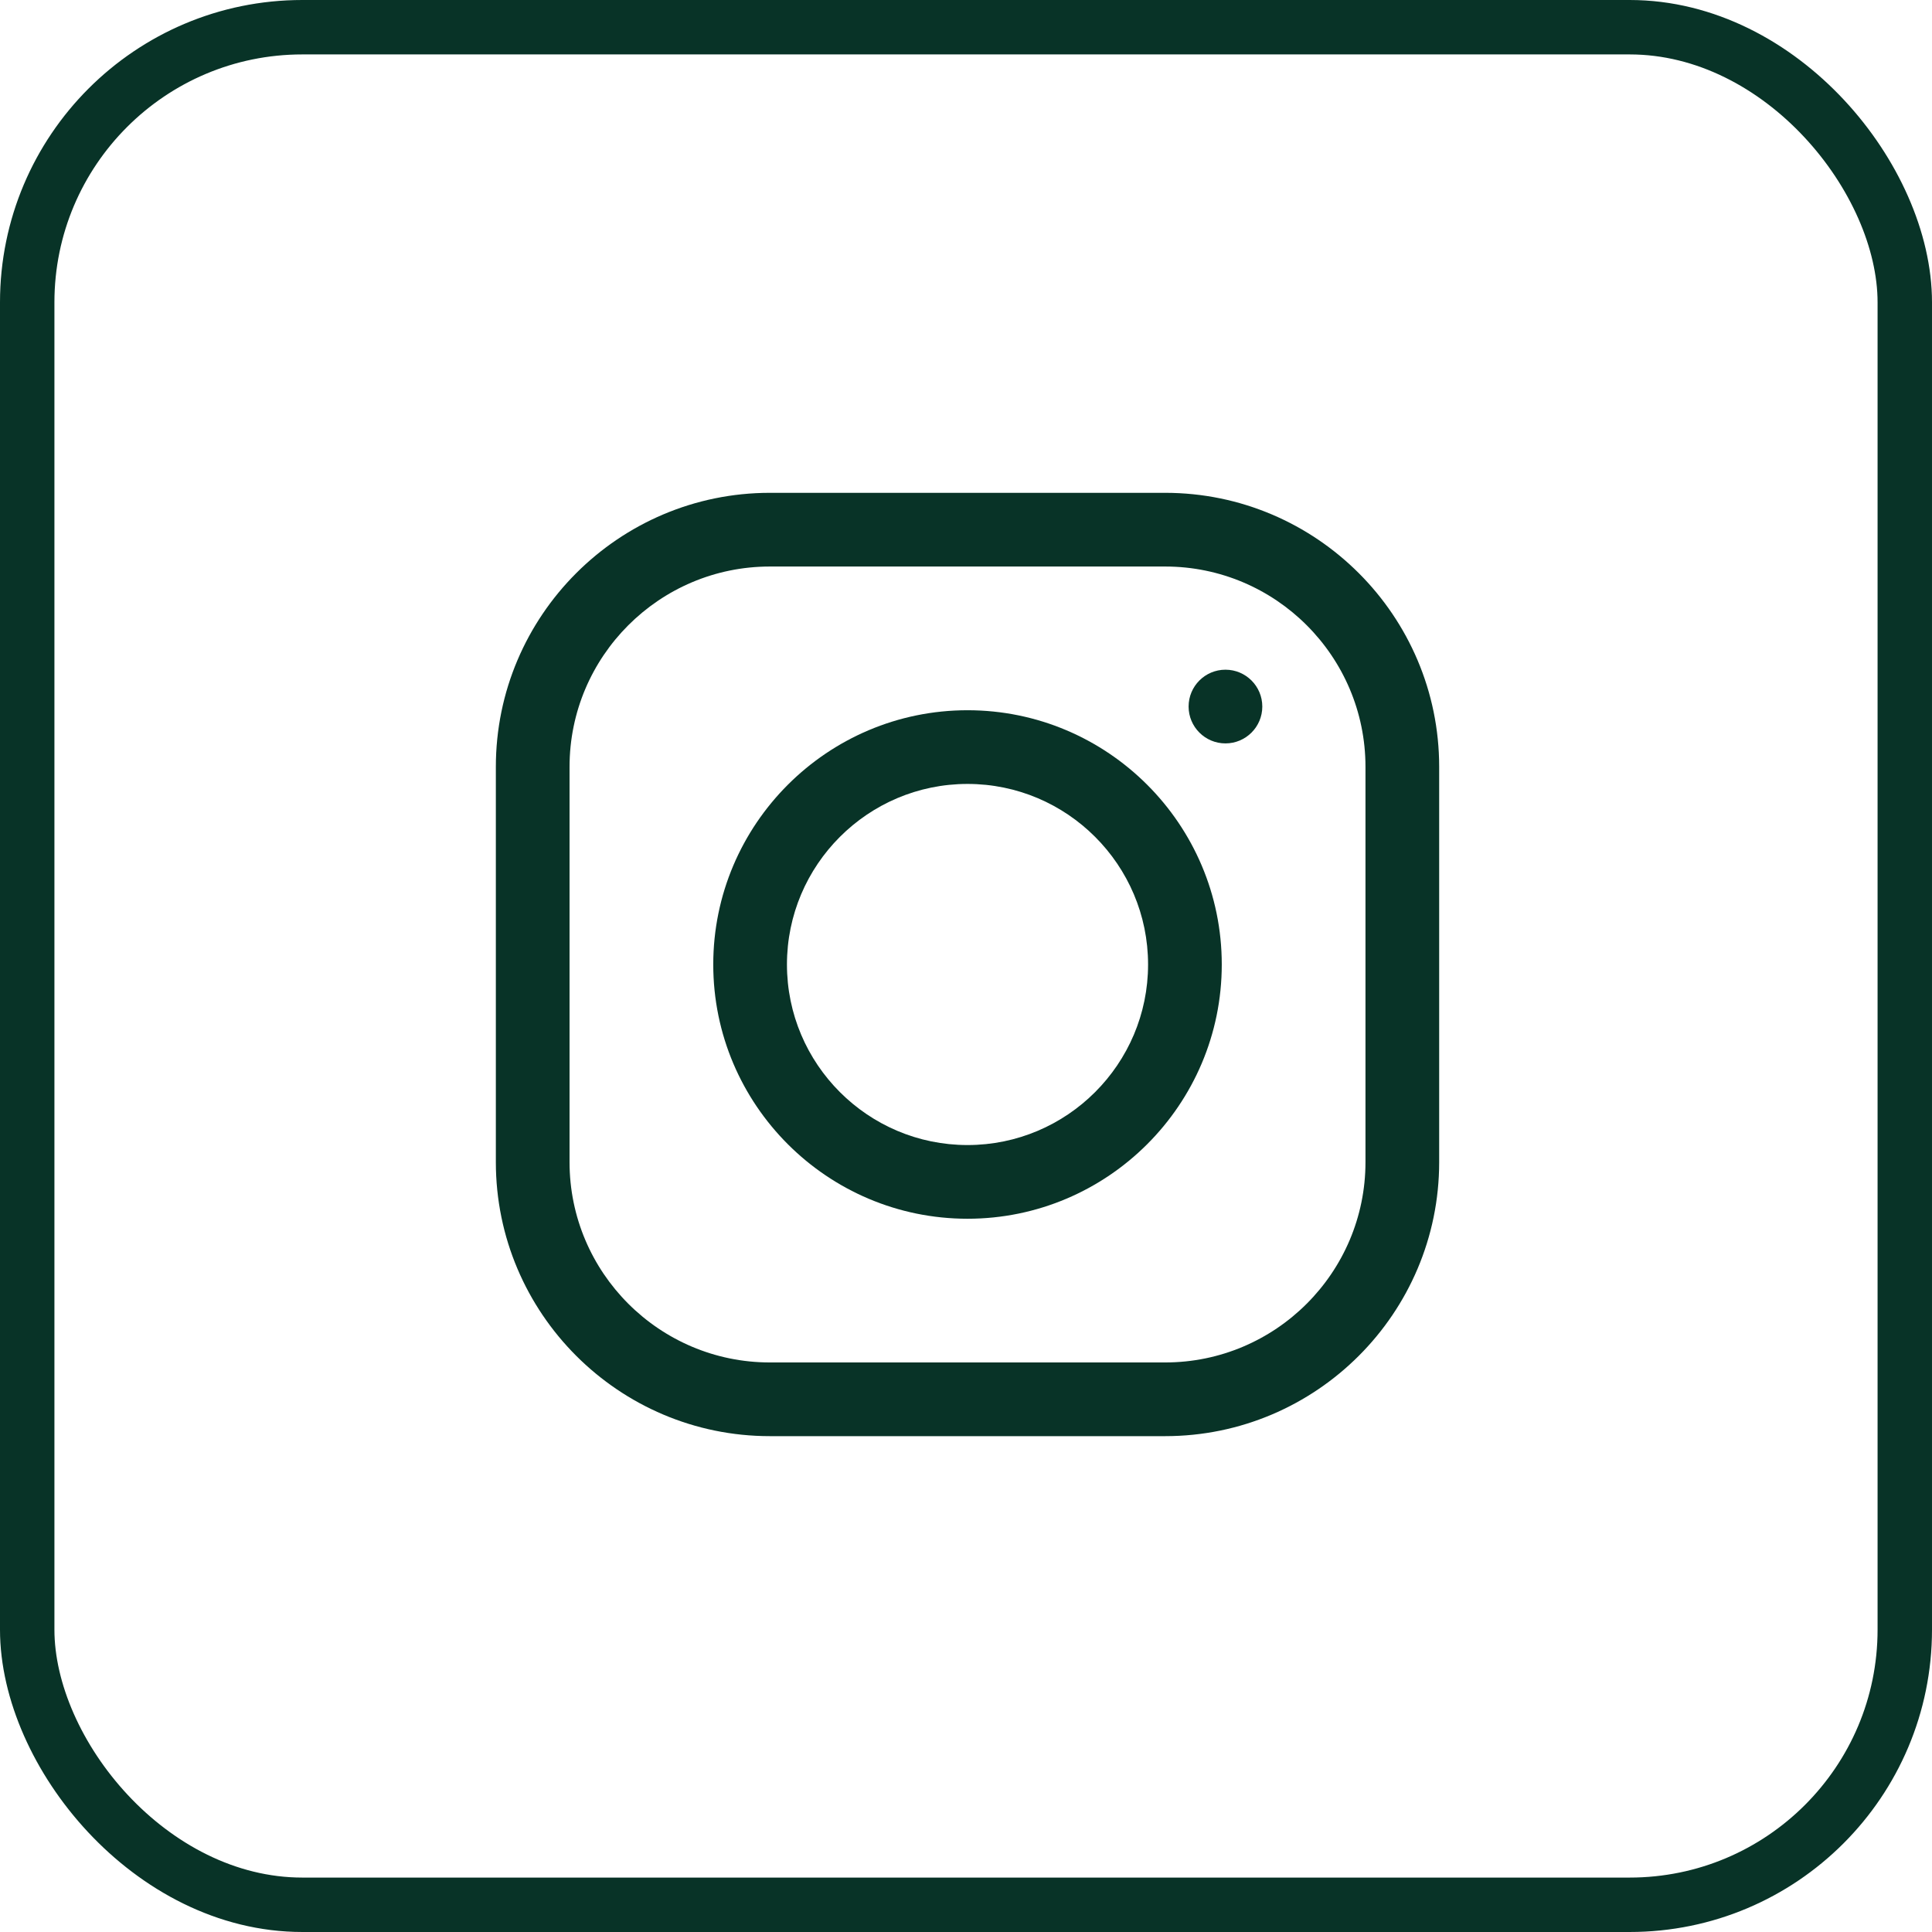 <?xml version="1.0" encoding="UTF-8"?> <svg xmlns="http://www.w3.org/2000/svg" width="639" height="639" viewBox="0 0 639 639" fill="none"> <rect x="9" y="9" width="621" height="621" rx="91" stroke="#083327" stroke-width="18"></rect> <path d="M385.369 163H254.631C204.657 163 164 203.657 164 253.631V384.369C164 434.343 204.657 475 254.631 475H385.369C435.343 475 476 434.343 476 384.369V253.631C476 203.657 435.343 163 385.369 163ZM451.625 384.369C451.625 420.903 421.903 450.625 385.369 450.625H254.631C218.097 450.625 188.375 420.903 188.375 384.369V253.631C188.375 217.097 218.097 187.375 254.631 187.375H385.369C421.903 187.375 451.625 217.097 451.625 253.631V384.369Z" fill="#083327"></path> <path d="M320 234.906C273.63 234.906 235.906 272.63 235.906 319C235.906 365.37 273.63 403.094 320 403.094C366.37 403.094 404.094 365.37 404.094 319C404.094 272.63 366.37 234.906 320 234.906ZM320 378.719C287.071 378.719 260.281 351.929 260.281 319C260.281 286.071 287.071 259.281 320 259.281C352.929 259.281 379.719 286.071 379.719 319C379.719 351.929 352.929 378.719 320 378.719Z" fill="#083327"></path> <path d="M405.312 245.875C412.043 245.875 417.5 240.418 417.5 233.688C417.5 226.957 412.043 221.5 405.312 221.5C398.582 221.5 393.125 226.957 393.125 233.688C393.125 240.418 398.582 245.875 405.312 245.875Z" fill="#083327"></path> </svg> 